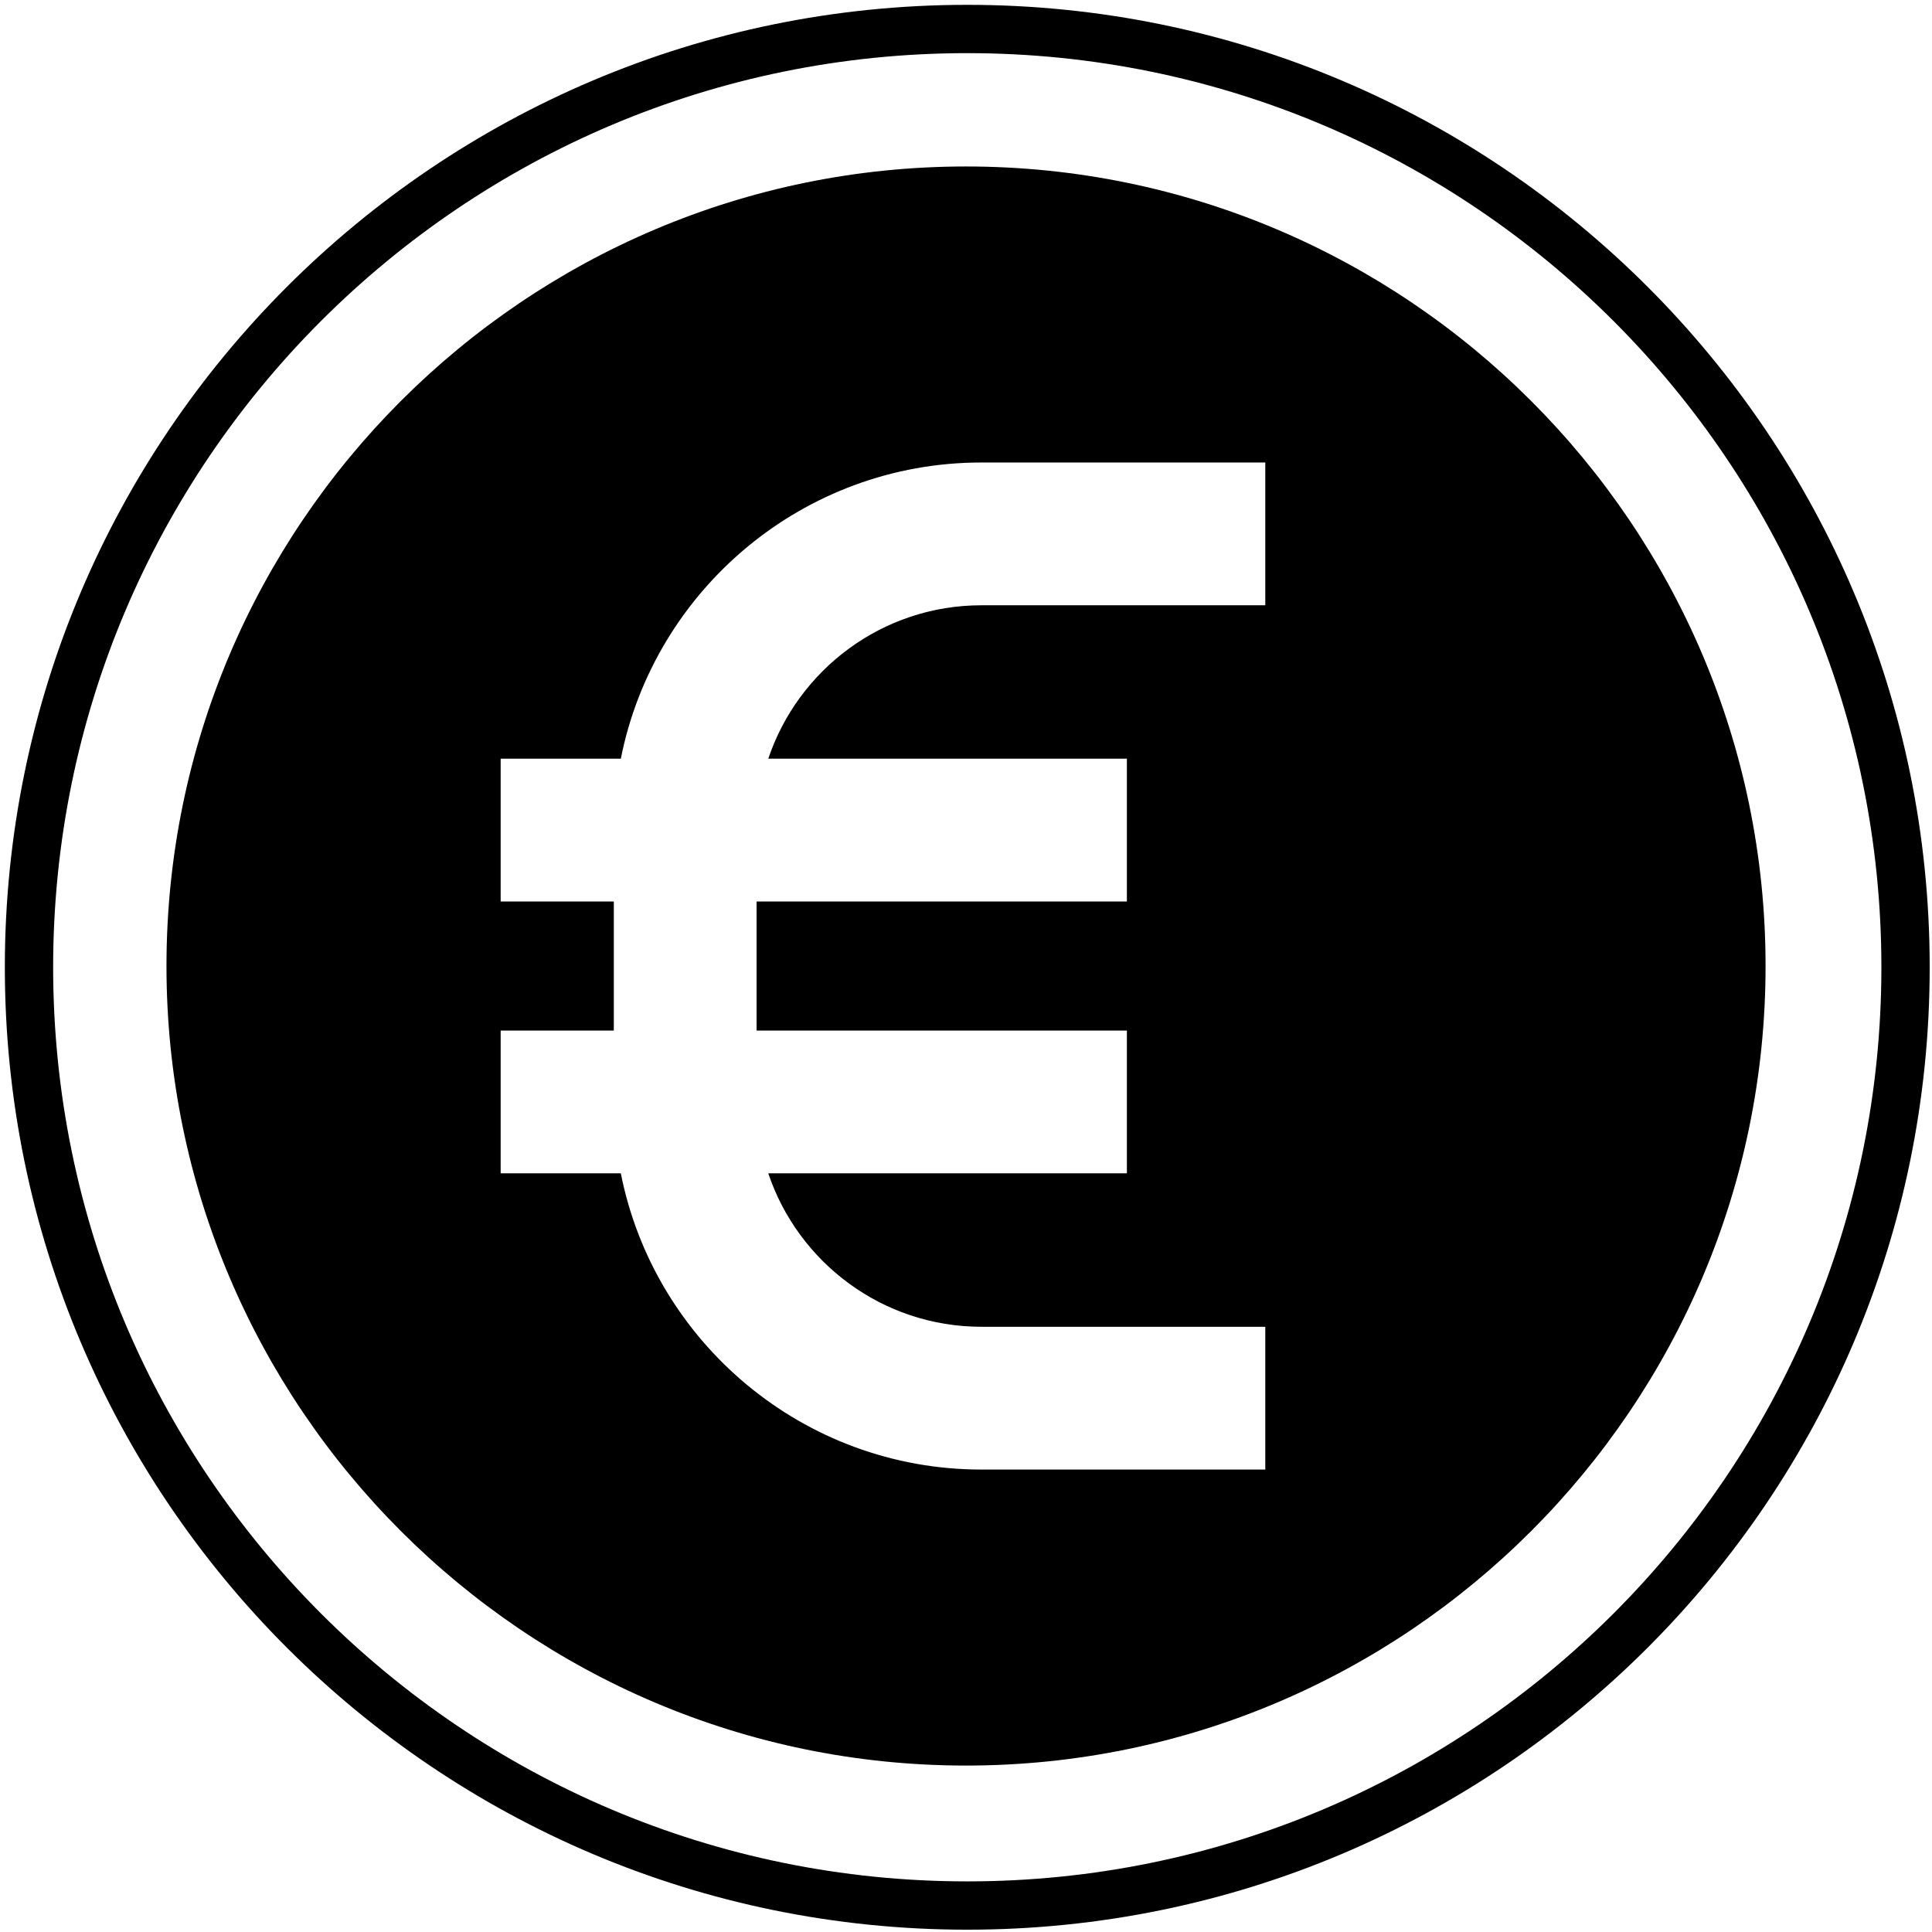 <?xml version="1.0" encoding="UTF-8" standalone="no"?>
<!DOCTYPE svg PUBLIC "-//W3C//DTD SVG 1.1//EN" "http://www.w3.org/Graphics/SVG/1.1/DTD/svg11.dtd">
<svg width="100%" height="100%" viewBox="0 0 800 800" version="1.1" xmlns="http://www.w3.org/2000/svg" xmlns:xlink="http://www.w3.org/1999/xlink" xml:space="preserve" xmlns:serif="http://www.serif.com/" style="fill-rule:evenodd;clip-rule:evenodd;stroke-linejoin:round;stroke-miterlimit:2;">
    <g transform="matrix(1.244,0,0,1.244,-97.591,-97.591)">
        <g>
            <path d="M400,133.862C253.25,133.862 133.862,253.25 133.862,400C133.862,546.75 253.25,666.137 400,666.137C546.75,666.137 666.137,546.75 666.137,400C666.137,253.25 546.75,133.862 400,133.862ZM499.616,279.922L405.122,279.922C372.164,279.922 344.136,301.347 334.177,330.994L453.545,330.994L453.545,378.519L330.286,378.519L330.286,421.483L453.545,421.483L453.545,469.008L334.177,469.008C344.133,498.653 372.163,520.08 405.122,520.08L499.616,520.08L499.616,567.605L405.122,567.605C345.783,567.605 296.192,525.141 285.098,469.008L245.098,469.008L245.098,421.483L282.761,421.483L282.761,378.519L245.098,378.519L245.098,330.994L285.098,330.994C296.192,274.861 345.783,232.397 405.122,232.397L499.616,232.397L499.616,279.922Z" style="fill-rule:nonzero;"/>
        </g>
    </g>
    <g transform="matrix(1.223,0,0,1.223,-101.517,-84.396)">
        <path d="M410.5,70.646C230.656,70.646 84.646,216.656 84.646,396.5C84.646,576.344 230.656,722.354 410.5,722.354C590.344,722.354 736.354,576.344 736.354,396.5C736.354,216.656 590.344,70.646 410.5,70.646ZM410.5,87C581.318,87 720,225.682 720,396.5C720,567.318 581.318,706 410.5,706C239.682,706 101,567.318 101,396.5C101,225.682 239.682,87 410.5,87Z"/>
    </g>
</svg>
